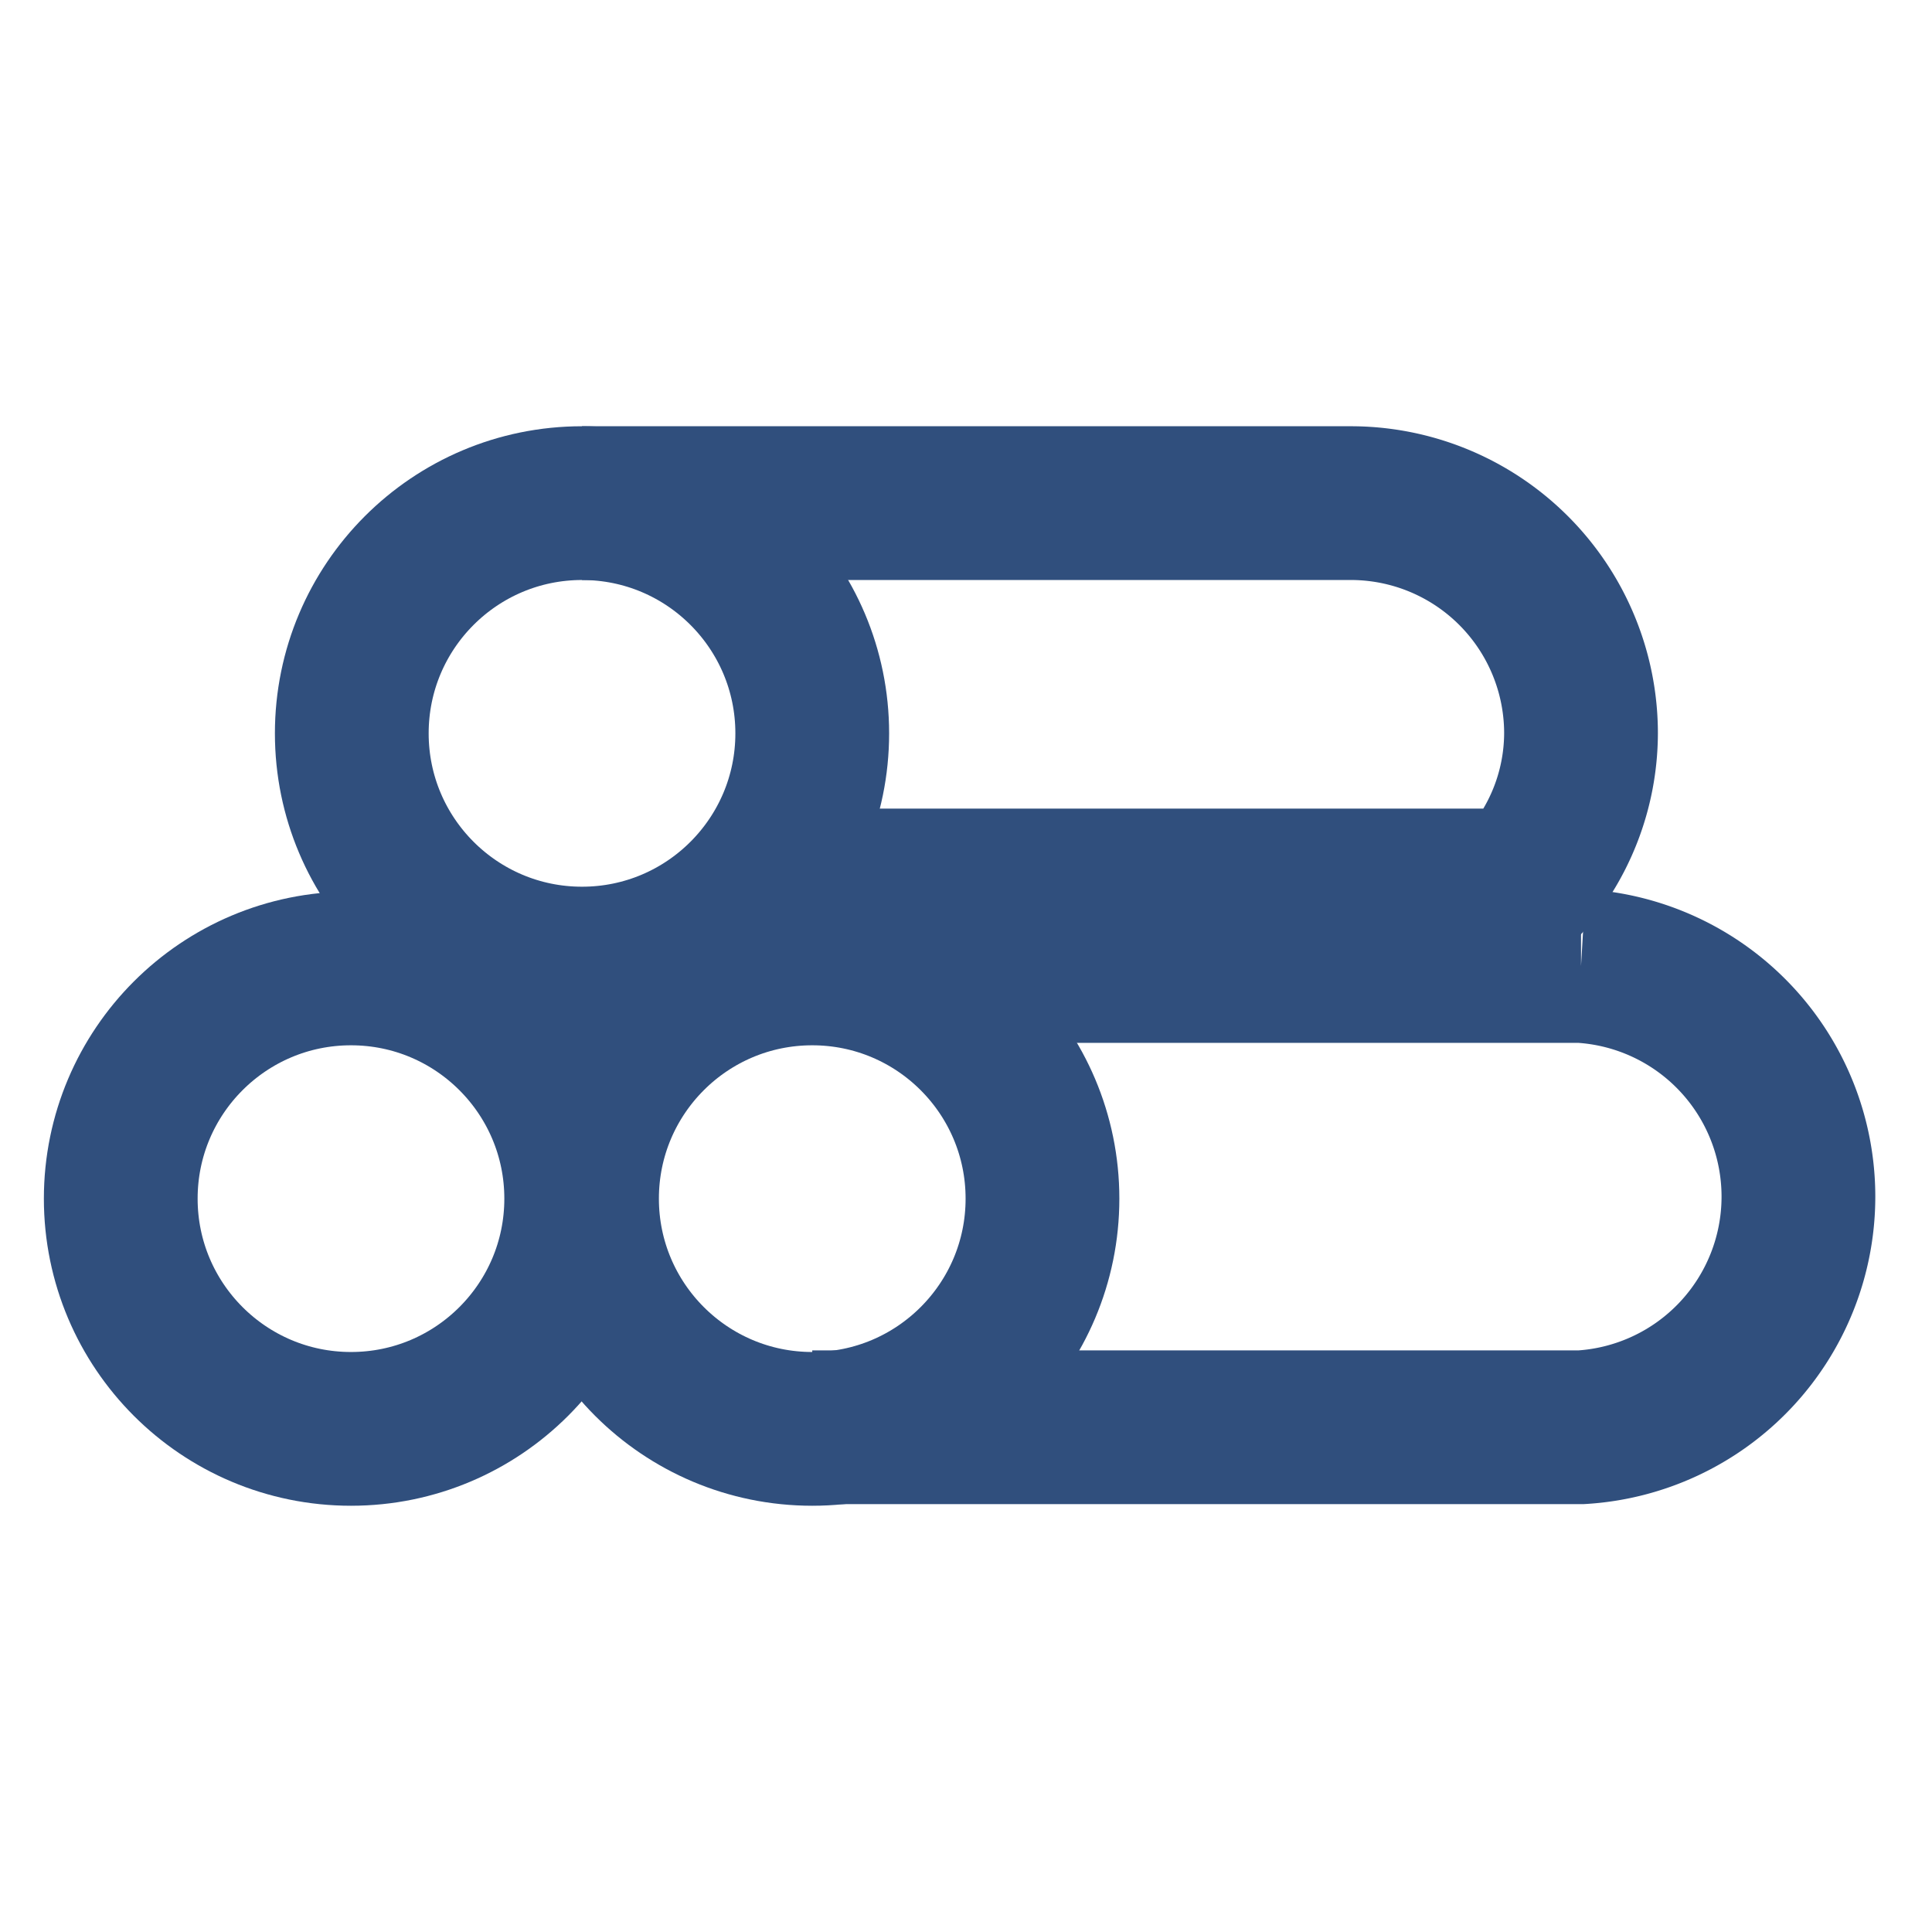 <svg xmlns="http://www.w3.org/2000/svg" width="256px" height="256px" viewBox="0 0 24 24" id="Layer_1" data-name="Layer 1" fill="#304F7D"><g id="SVGRepo_bgCarrier" stroke-width="0"></g><g id="SVGRepo_tracerCarrier" stroke-linecap="round" stroke-linejoin="round"></g><g id="SVGRepo_iconCarrier"><defs><style>.cls-1{fill:none;stroke:#304F7D;stroke-miterlimit:10;stroke-width:1.91px;}</style></defs><path class="cls-1" d="M7.23,6.25h9.54a2.86,2.86,0,0,1,2.87,2.86A2.81,2.81,0,0,1,18.9,11H10.09"></path><path class="cls-1" d="M10.09,12h9.55a2.87,2.87,0,0,1,0,5.73H10.09"></path><circle class="cls-1" cx="10.09" cy="14.89" r="2.86"></circle><circle class="cls-1" cx="4.36" cy="14.89" r="2.86"></circle><circle class="cls-1" cx="7.23" cy="9.11" r="2.86"></circle></g></svg>